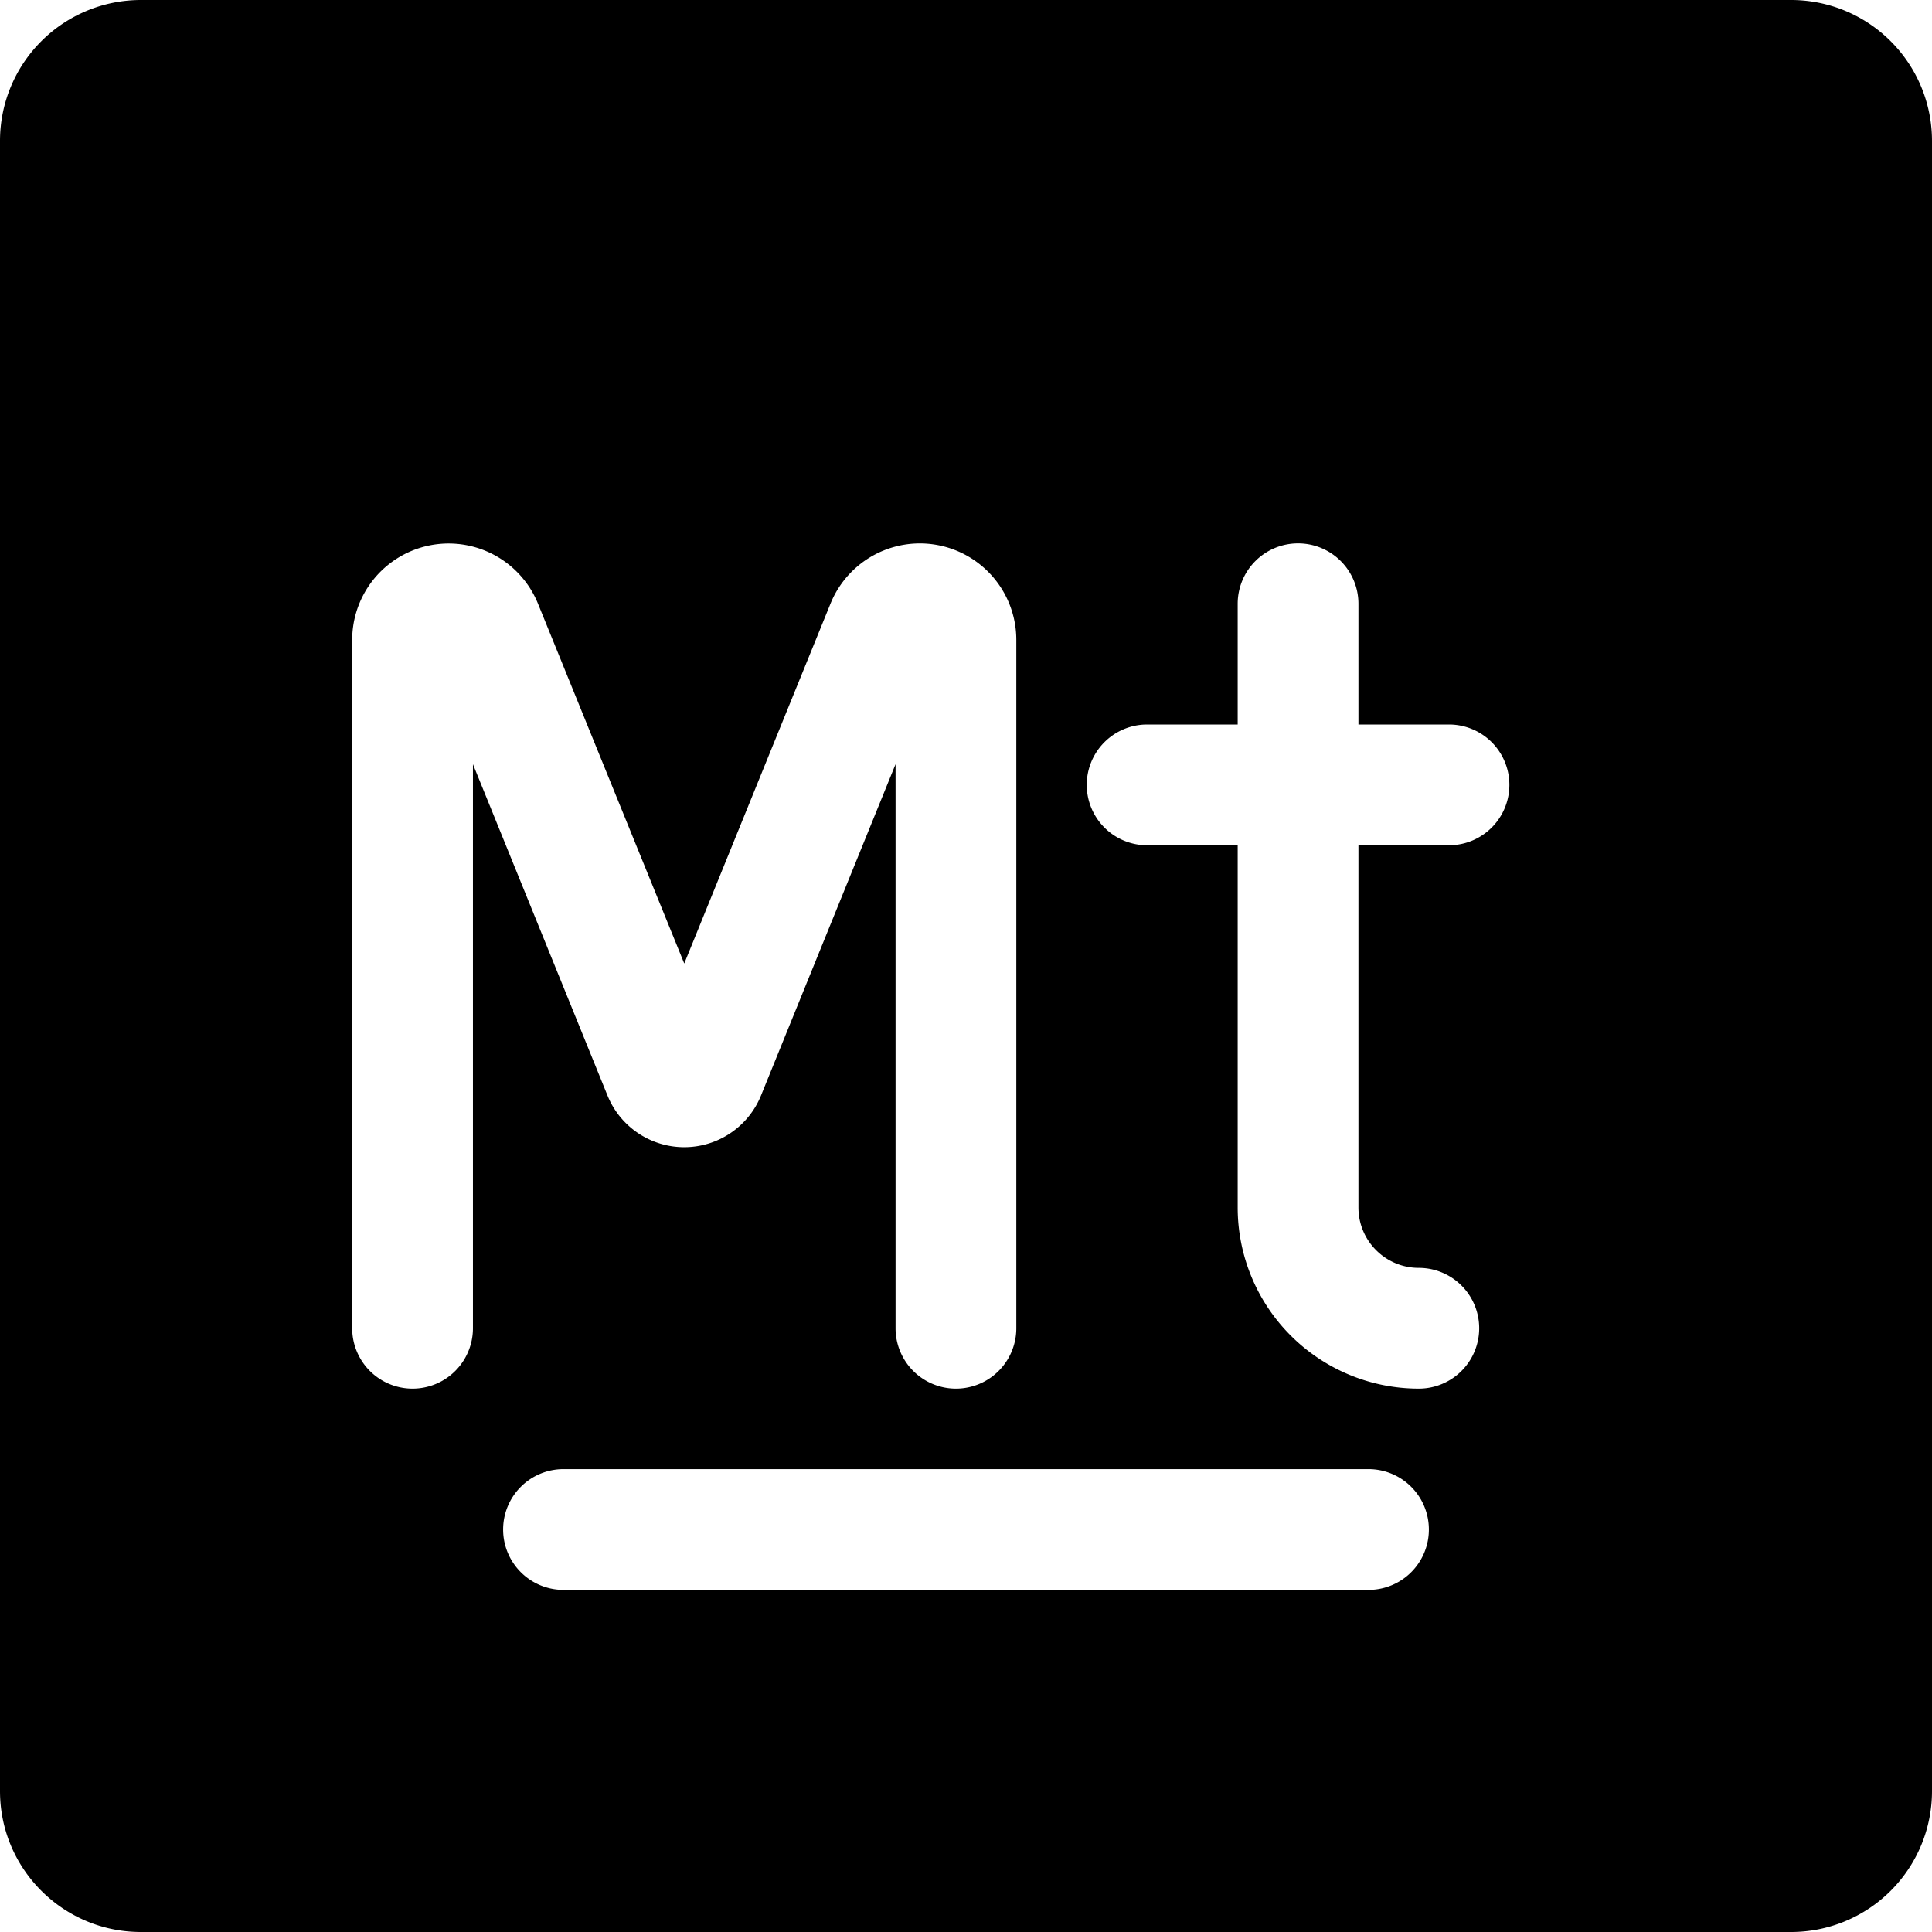 <svg xmlns="http://www.w3.org/2000/svg" fill="none" viewBox="0 0 24 24"><path fill="#000000" fill-rule="evenodd" d="M1.75 0A1.75 1.75 0 0 0 0 1.75v20.5C0 23.216 0.784 24 1.75 24h20.5A1.75 1.75 0 0 0 24 22.25V1.75A1.75 1.75 0 0 0 22.25 0H1.75Zm4.5 19a0.75 0.75 0 0 1 0.75 -0.75h10a0.75 0.75 0 0 1 0 1.5H7a0.75 0.75 0 0 1 -0.75 -0.75Zm4.875 -2.5V9.493L9.453 13.61a1.029 1.029 0 0 1 -1.906 0L5.875 9.493V16.5a0.75 0.75 0 0 1 -1.5 0V7.95a1.198 1.198 0 0 1 2.308 -0.451l1.817 4.47 1.817 -4.471a1.198 1.198 0 0 1 2.308 0.45V16.5a0.75 0.75 0 0 1 -1.5 0Zm5 -9.75a0.75 0.75 0 0 1 0.75 0.75V9H18a0.75 0.75 0 1 1 0 1.5h-1.125V15c0 0.414 0.336 0.75 0.75 0.75a0.75 0.75 0 0 1 0 1.5 2.25 2.25 0 0 1 -2.25 -2.25v-4.5H14.25a0.75 0.75 0 0 1 0 -1.5h1.125V7.5a0.75 0.75 0 0 1 0.75 -0.75Z" clip-rule="evenodd" stroke-width="1"></path></svg>
